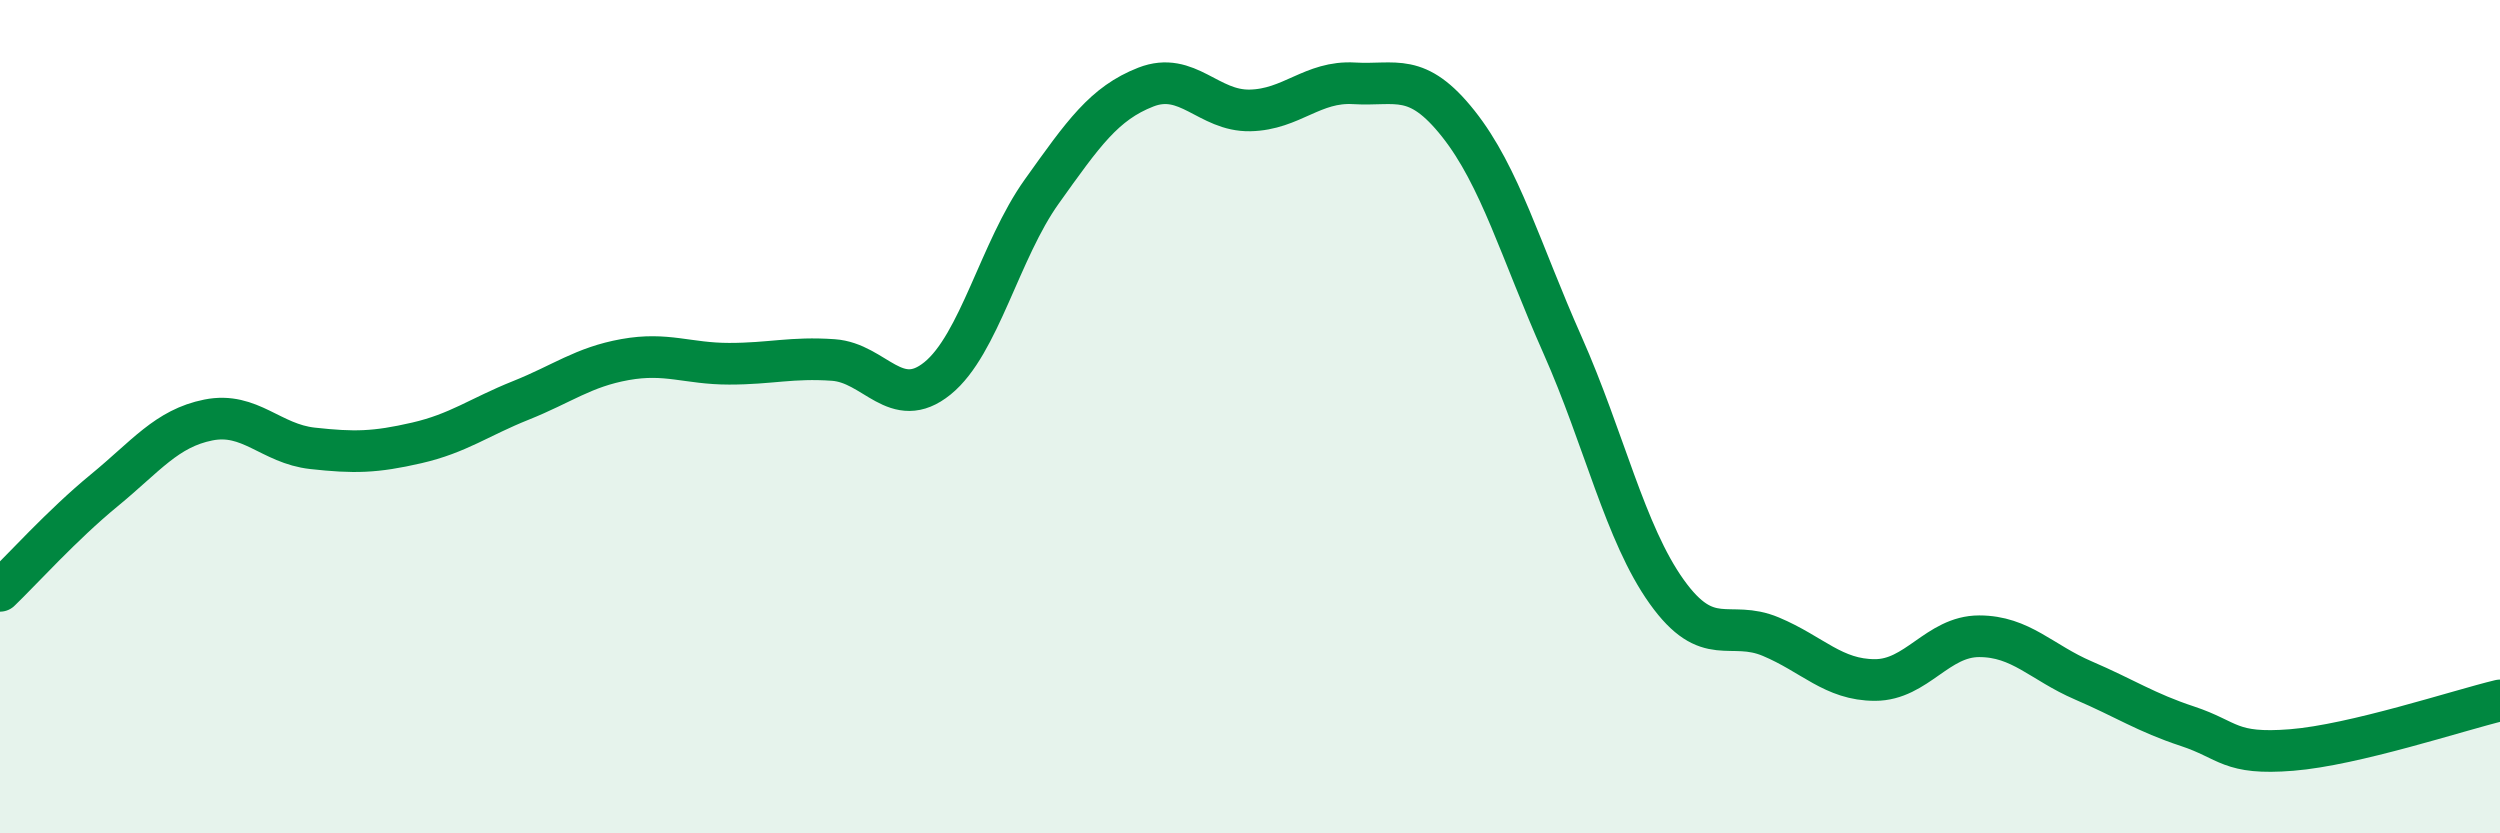
    <svg width="60" height="20" viewBox="0 0 60 20" xmlns="http://www.w3.org/2000/svg">
      <path
        d="M 0,14.18 C 0.5,13.7 1.5,12.59 2.5,11.77 C 3.5,10.95 4,10.28 5,10.08 C 6,9.88 6.5,10.65 7.5,10.76 C 8.5,10.87 9,10.86 10,10.63 C 11,10.4 11.5,10.01 12.5,9.61 C 13.5,9.21 14,8.81 15,8.63 C 16,8.45 16.5,8.73 17.5,8.73 C 18.5,8.73 19,8.57 20,8.64 C 21,8.71 21.5,9.89 22.5,9.08 C 23.5,8.27 24,6 25,4.6 C 26,3.2 26.5,2.48 27.5,2.09 C 28.5,1.7 29,2.67 30,2.65 C 31,2.63 31.5,1.94 32.5,2 C 33.5,2.06 34,1.71 35,2.97 C 36,4.23 36.5,6.03 37.5,8.28 C 38.5,10.53 39,12.8 40,14.2 C 41,15.6 41.5,14.86 42.5,15.28 C 43.5,15.7 44,16.32 45,16.32 C 46,16.32 46.5,15.27 47.5,15.27 C 48.5,15.27 49,15.9 50,16.33 C 51,16.76 51.5,17.1 52.5,17.43 C 53.5,17.76 53.5,18.12 55,18 C 56.5,17.88 59,17.05 60,16.81L60 20L0 20Z"
        fill="#008740"
        opacity="0.1"
        stroke-linecap="round"
        stroke-linejoin="round"
      />
      <path
        d="M 0,14.18 C 0.5,13.7 1.5,12.59 2.5,11.77 C 3.5,10.95 4,10.28 5,10.08 C 6,9.88 6.5,10.65 7.5,10.76 C 8.5,10.87 9,10.86 10,10.63 C 11,10.4 11.5,10.01 12.5,9.61 C 13.5,9.21 14,8.81 15,8.63 C 16,8.45 16.5,8.73 17.5,8.73 C 18.5,8.73 19,8.57 20,8.64 C 21,8.71 21.5,9.89 22.5,9.08 C 23.5,8.27 24,6 25,4.6 C 26,3.2 26.5,2.48 27.5,2.09 C 28.5,1.7 29,2.67 30,2.65 C 31,2.63 31.5,1.94 32.5,2 C 33.5,2.06 34,1.71 35,2.97 C 36,4.23 36.5,6.03 37.5,8.28 C 38.5,10.53 39,12.8 40,14.2 C 41,15.6 41.5,14.86 42.5,15.28 C 43.5,15.7 44,16.32 45,16.32 C 46,16.32 46.5,15.27 47.5,15.27 C 48.5,15.27 49,15.9 50,16.33 C 51,16.76 51.5,17.1 52.5,17.43 C 53.5,17.76 53.5,18.12 55,18 C 56.5,17.88 59,17.05 60,16.81"
        stroke="#008740"
        stroke-width="1"
        fill="none"
        stroke-linecap="round"
        stroke-linejoin="round"
      />
    </svg>
  